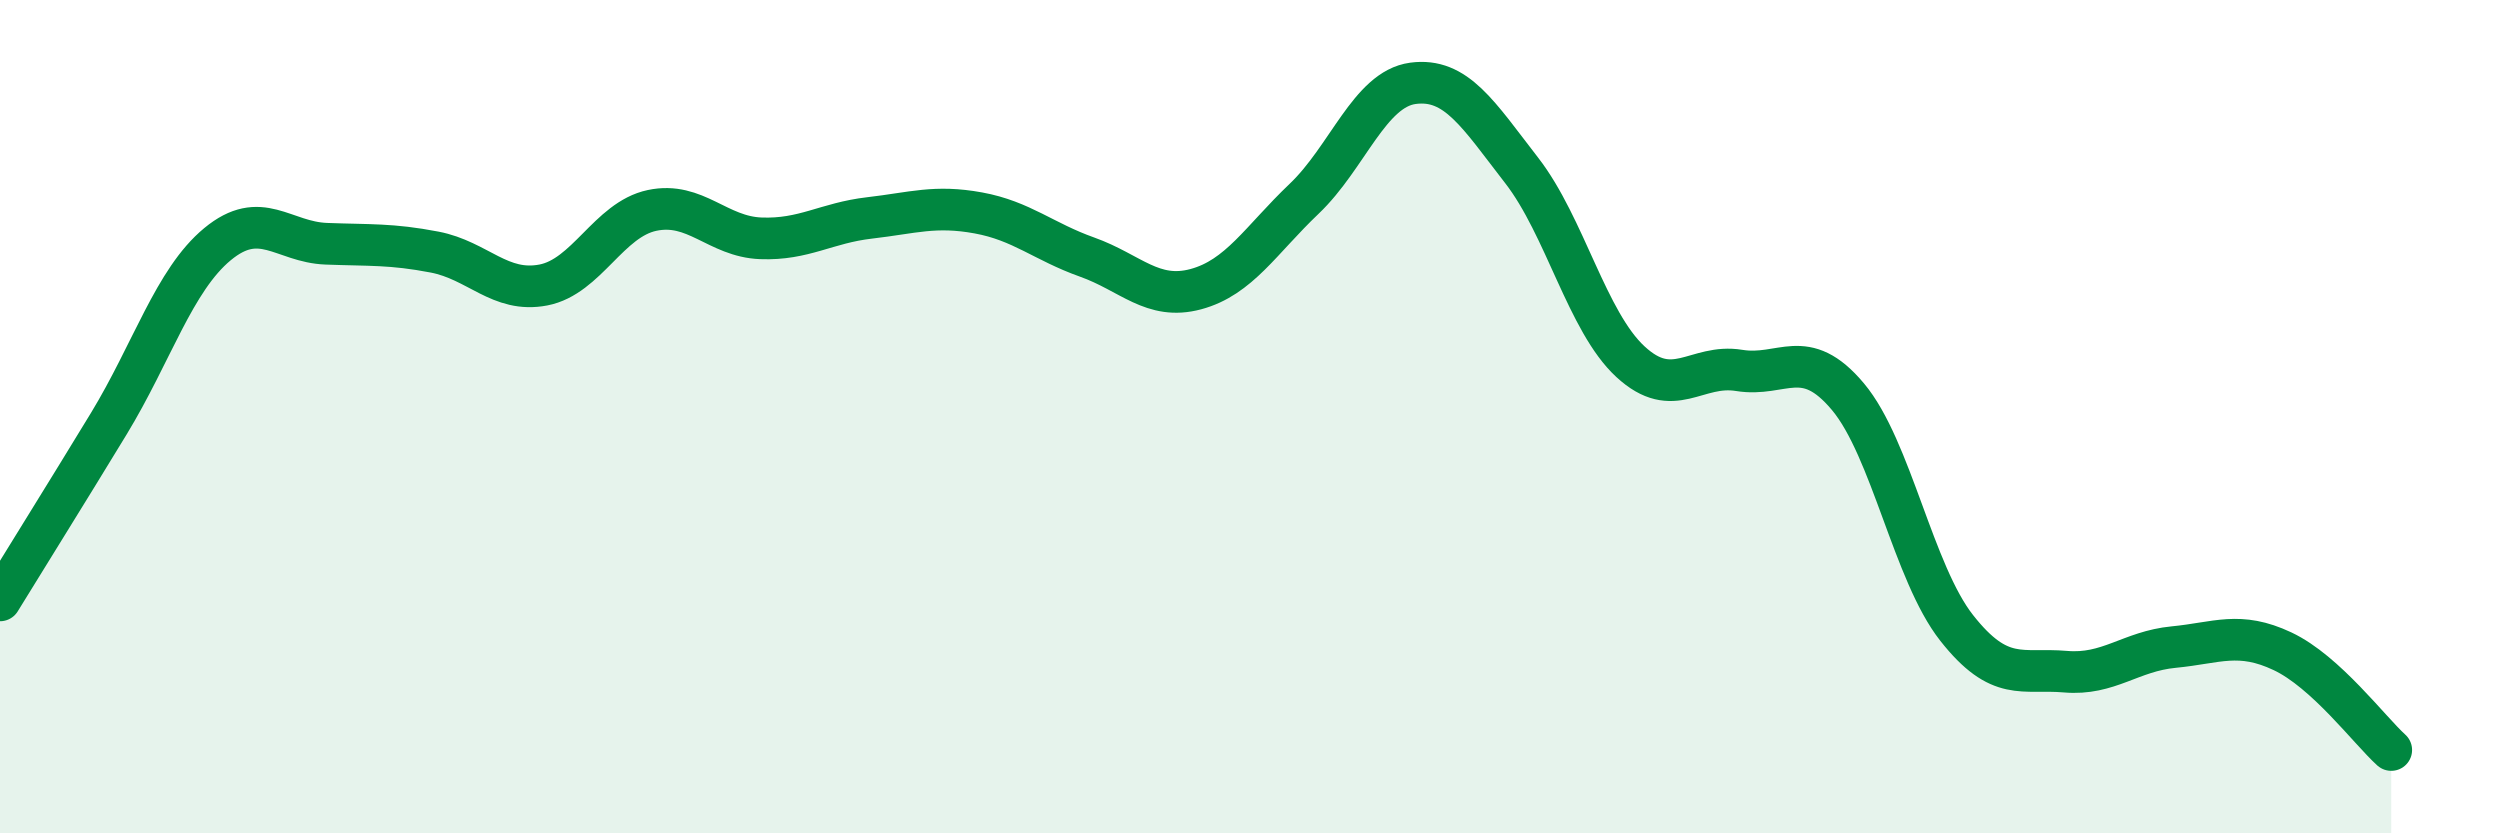 
    <svg width="60" height="20" viewBox="0 0 60 20" xmlns="http://www.w3.org/2000/svg">
      <path
        d="M 0,14.41 C 0.52,13.56 1.57,11.88 2.61,10.17 C 3.65,8.46 4.18,6.72 5.22,5.86 C 6.26,5 6.79,5.81 7.83,5.85 C 8.87,5.89 9.39,5.85 10.43,6.05 C 11.47,6.25 12,7.04 13.04,6.84 C 14.08,6.64 14.61,5.27 15.65,5.05 C 16.69,4.83 17.22,5.68 18.26,5.72 C 19.3,5.76 19.83,5.35 20.87,5.23 C 21.91,5.11 22.44,4.92 23.48,5.11 C 24.52,5.3 25.05,5.8 26.09,6.17 C 27.13,6.54 27.66,7.22 28.7,6.94 C 29.74,6.66 30.26,5.76 31.3,4.77 C 32.34,3.78 32.87,2.14 33.91,2 C 34.95,1.86 35.48,2.75 36.52,4.09 C 37.56,5.43 38.09,7.72 39.13,8.68 C 40.17,9.64 40.7,8.72 41.74,8.89 C 42.78,9.06 43.31,8.28 44.35,9.52 C 45.39,10.76 45.92,13.75 46.96,15.07 C 48,16.39 48.53,16.03 49.57,16.12 C 50.61,16.21 51.13,15.63 52.17,15.53 C 53.21,15.43 53.74,15.14 54.78,15.63 C 55.82,16.12 56.87,17.53 57.39,18L57.39 20L0 20Z"
        fill="#008740"
        opacity="0.1"
        stroke-linecap="round"
        stroke-linejoin="round"
      />
      <path
        d="M 0,14.41 C 0.52,13.56 1.57,11.88 2.61,10.17 C 3.65,8.46 4.18,6.72 5.22,5.86 C 6.26,5 6.79,5.81 7.83,5.85 C 8.87,5.89 9.39,5.85 10.43,6.05 C 11.47,6.25 12,7.04 13.04,6.84 C 14.08,6.64 14.61,5.27 15.65,5.05 C 16.69,4.83 17.22,5.68 18.26,5.72 C 19.3,5.76 19.83,5.35 20.87,5.23 C 21.91,5.11 22.44,4.92 23.48,5.11 C 24.52,5.3 25.05,5.8 26.09,6.17 C 27.13,6.54 27.66,7.22 28.7,6.94 C 29.74,6.66 30.26,5.76 31.3,4.77 C 32.34,3.78 32.87,2.14 33.91,2 C 34.95,1.86 35.48,2.75 36.52,4.09 C 37.56,5.43 38.09,7.72 39.13,8.68 C 40.17,9.64 40.7,8.72 41.74,8.89 C 42.78,9.06 43.31,8.28 44.35,9.52 C 45.39,10.76 45.92,13.75 46.96,15.07 C 48,16.39 48.53,16.03 49.57,16.12 C 50.61,16.21 51.13,15.63 52.17,15.53 C 53.21,15.43 53.74,15.14 54.78,15.63 C 55.82,16.12 56.87,17.53 57.39,18"
        stroke="#008740"
        stroke-width="1"
        fill="none"
        stroke-linecap="round"
        stroke-linejoin="round"
      />
    </svg>
  